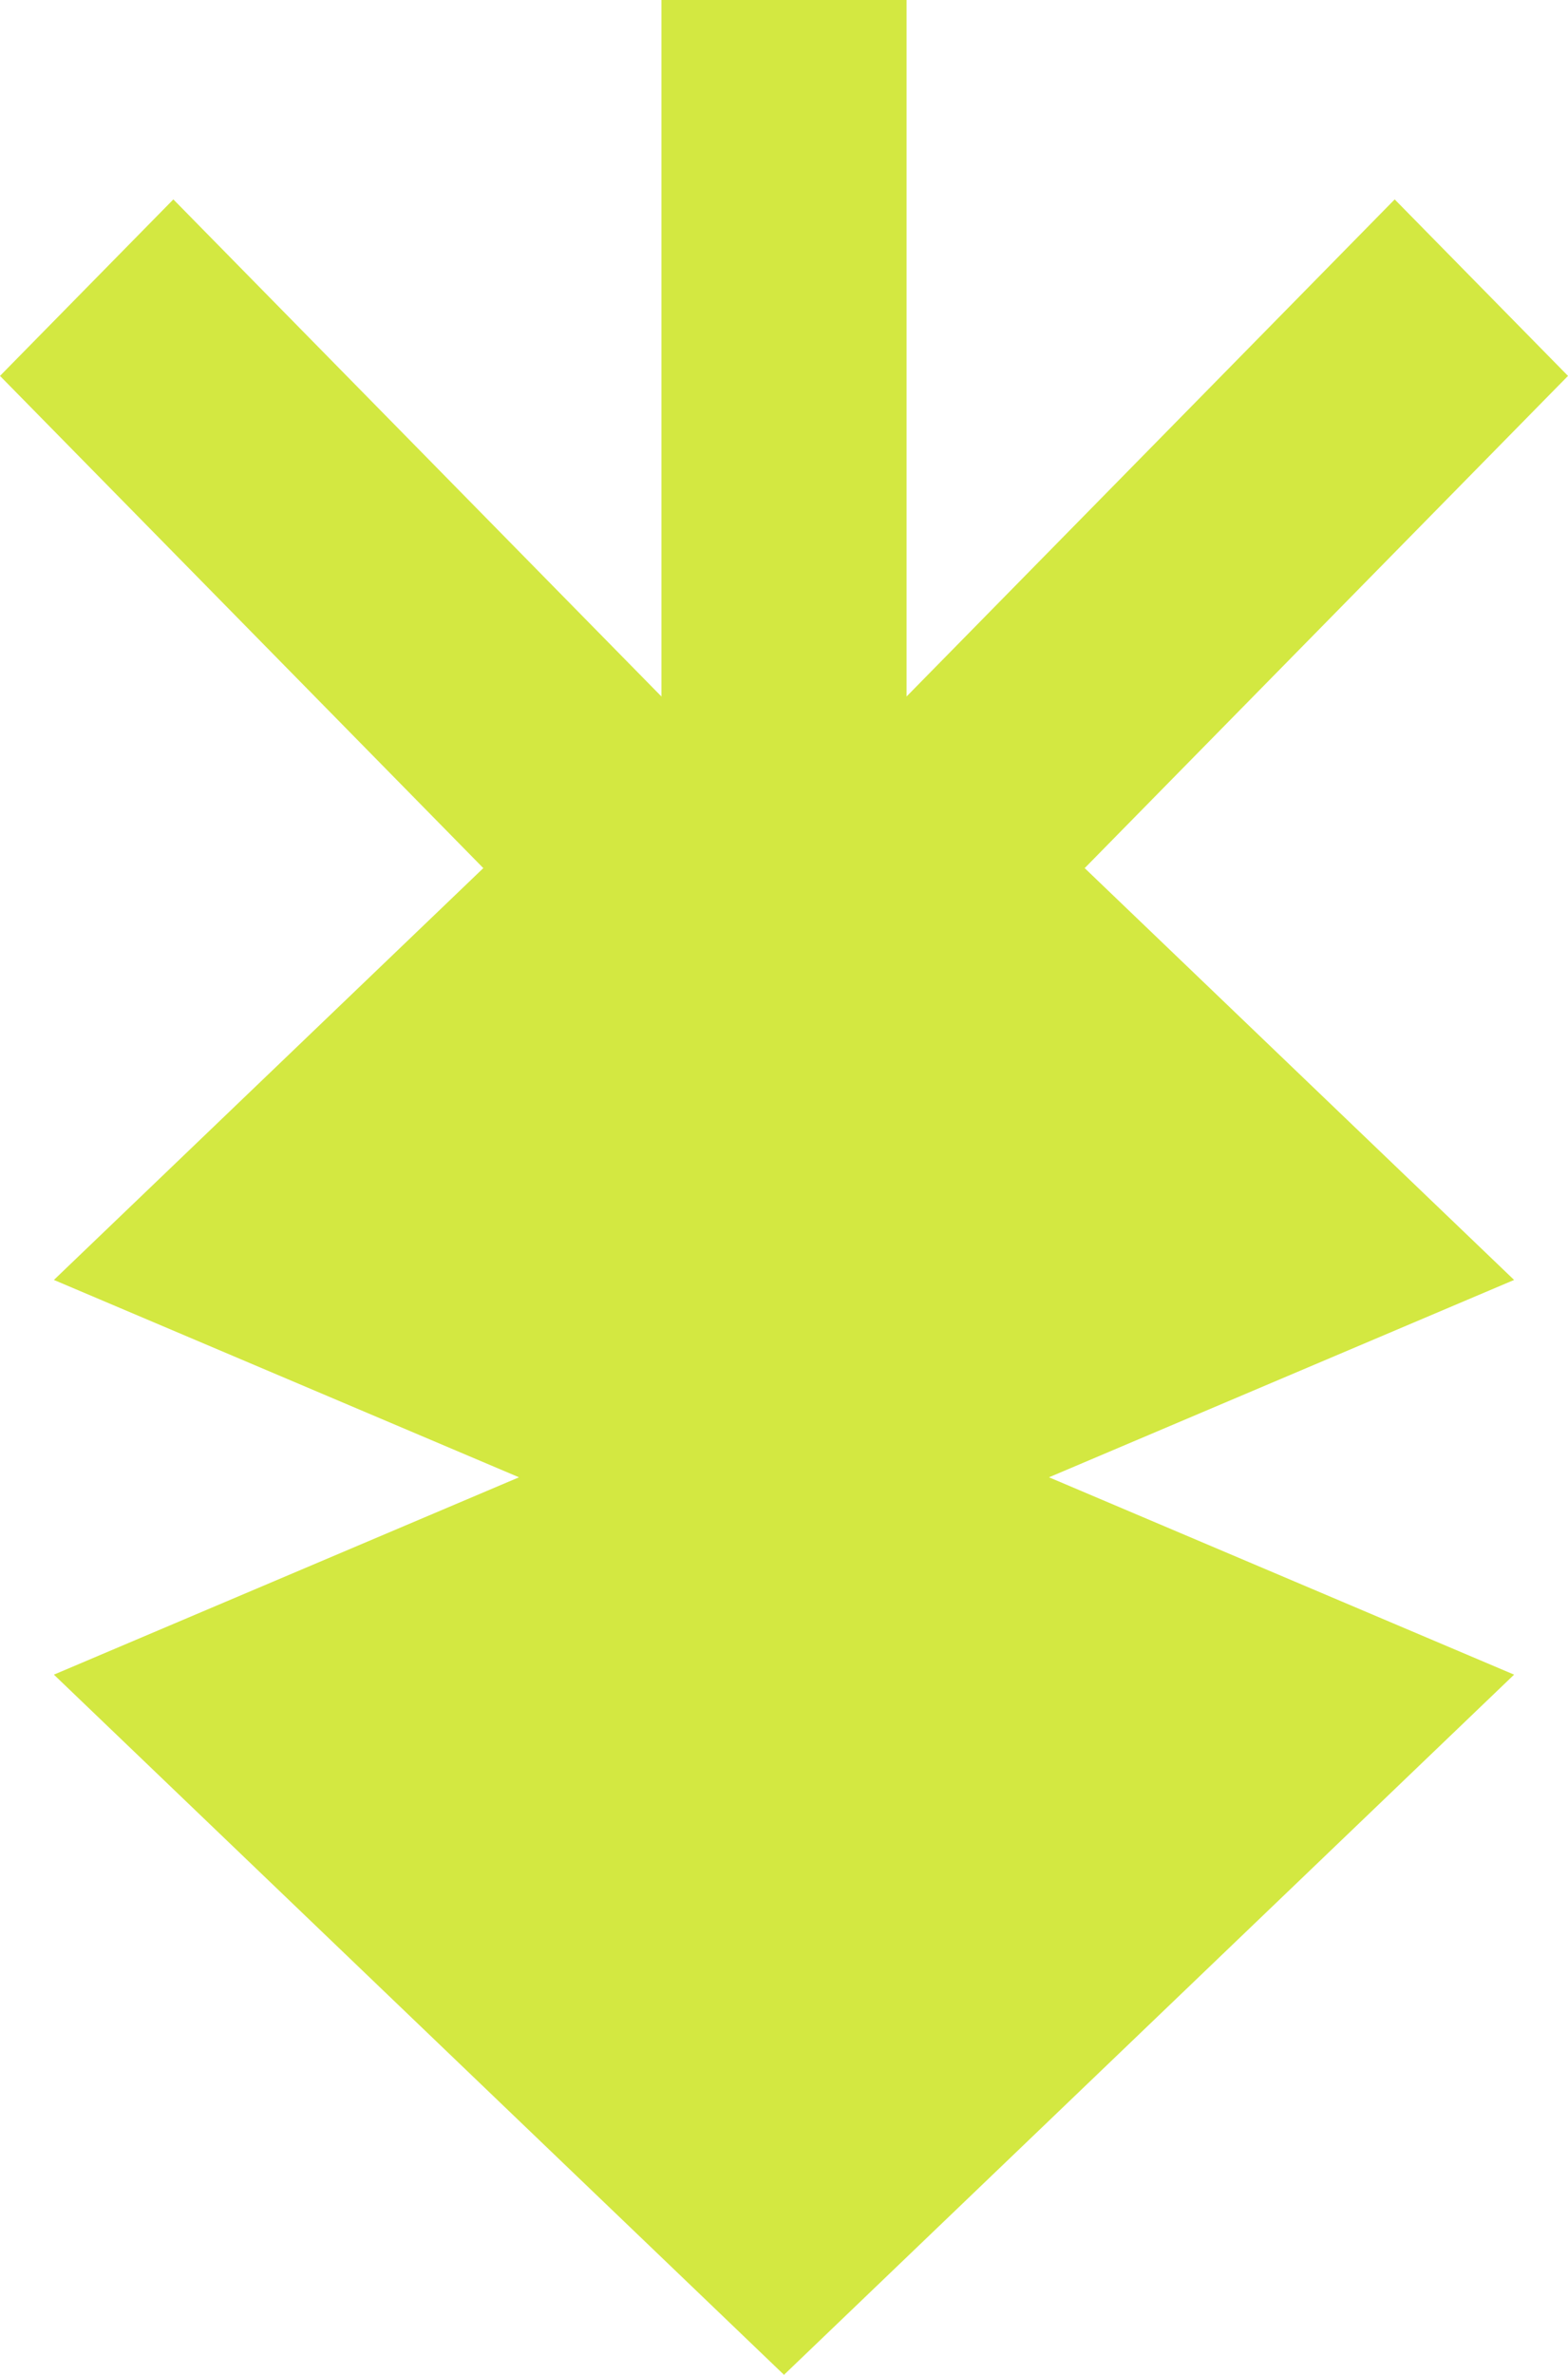 <svg width="72" height="109" viewBox="0 0 72 109" fill="none" xmlns="http://www.w3.org/2000/svg">
<path d="M49.807 39.845L72 17.253L64.042 9.152L41.628 31.968V0H30.372V31.968L7.96 9.152L0 17.253L22.193 39.845L2.475 58.747L23.831 67.805L2.475 76.863L36 109L69.525 76.863L48.169 67.805L69.525 58.747L49.807 39.845Z" fill="#D3E841"/>
</svg>
